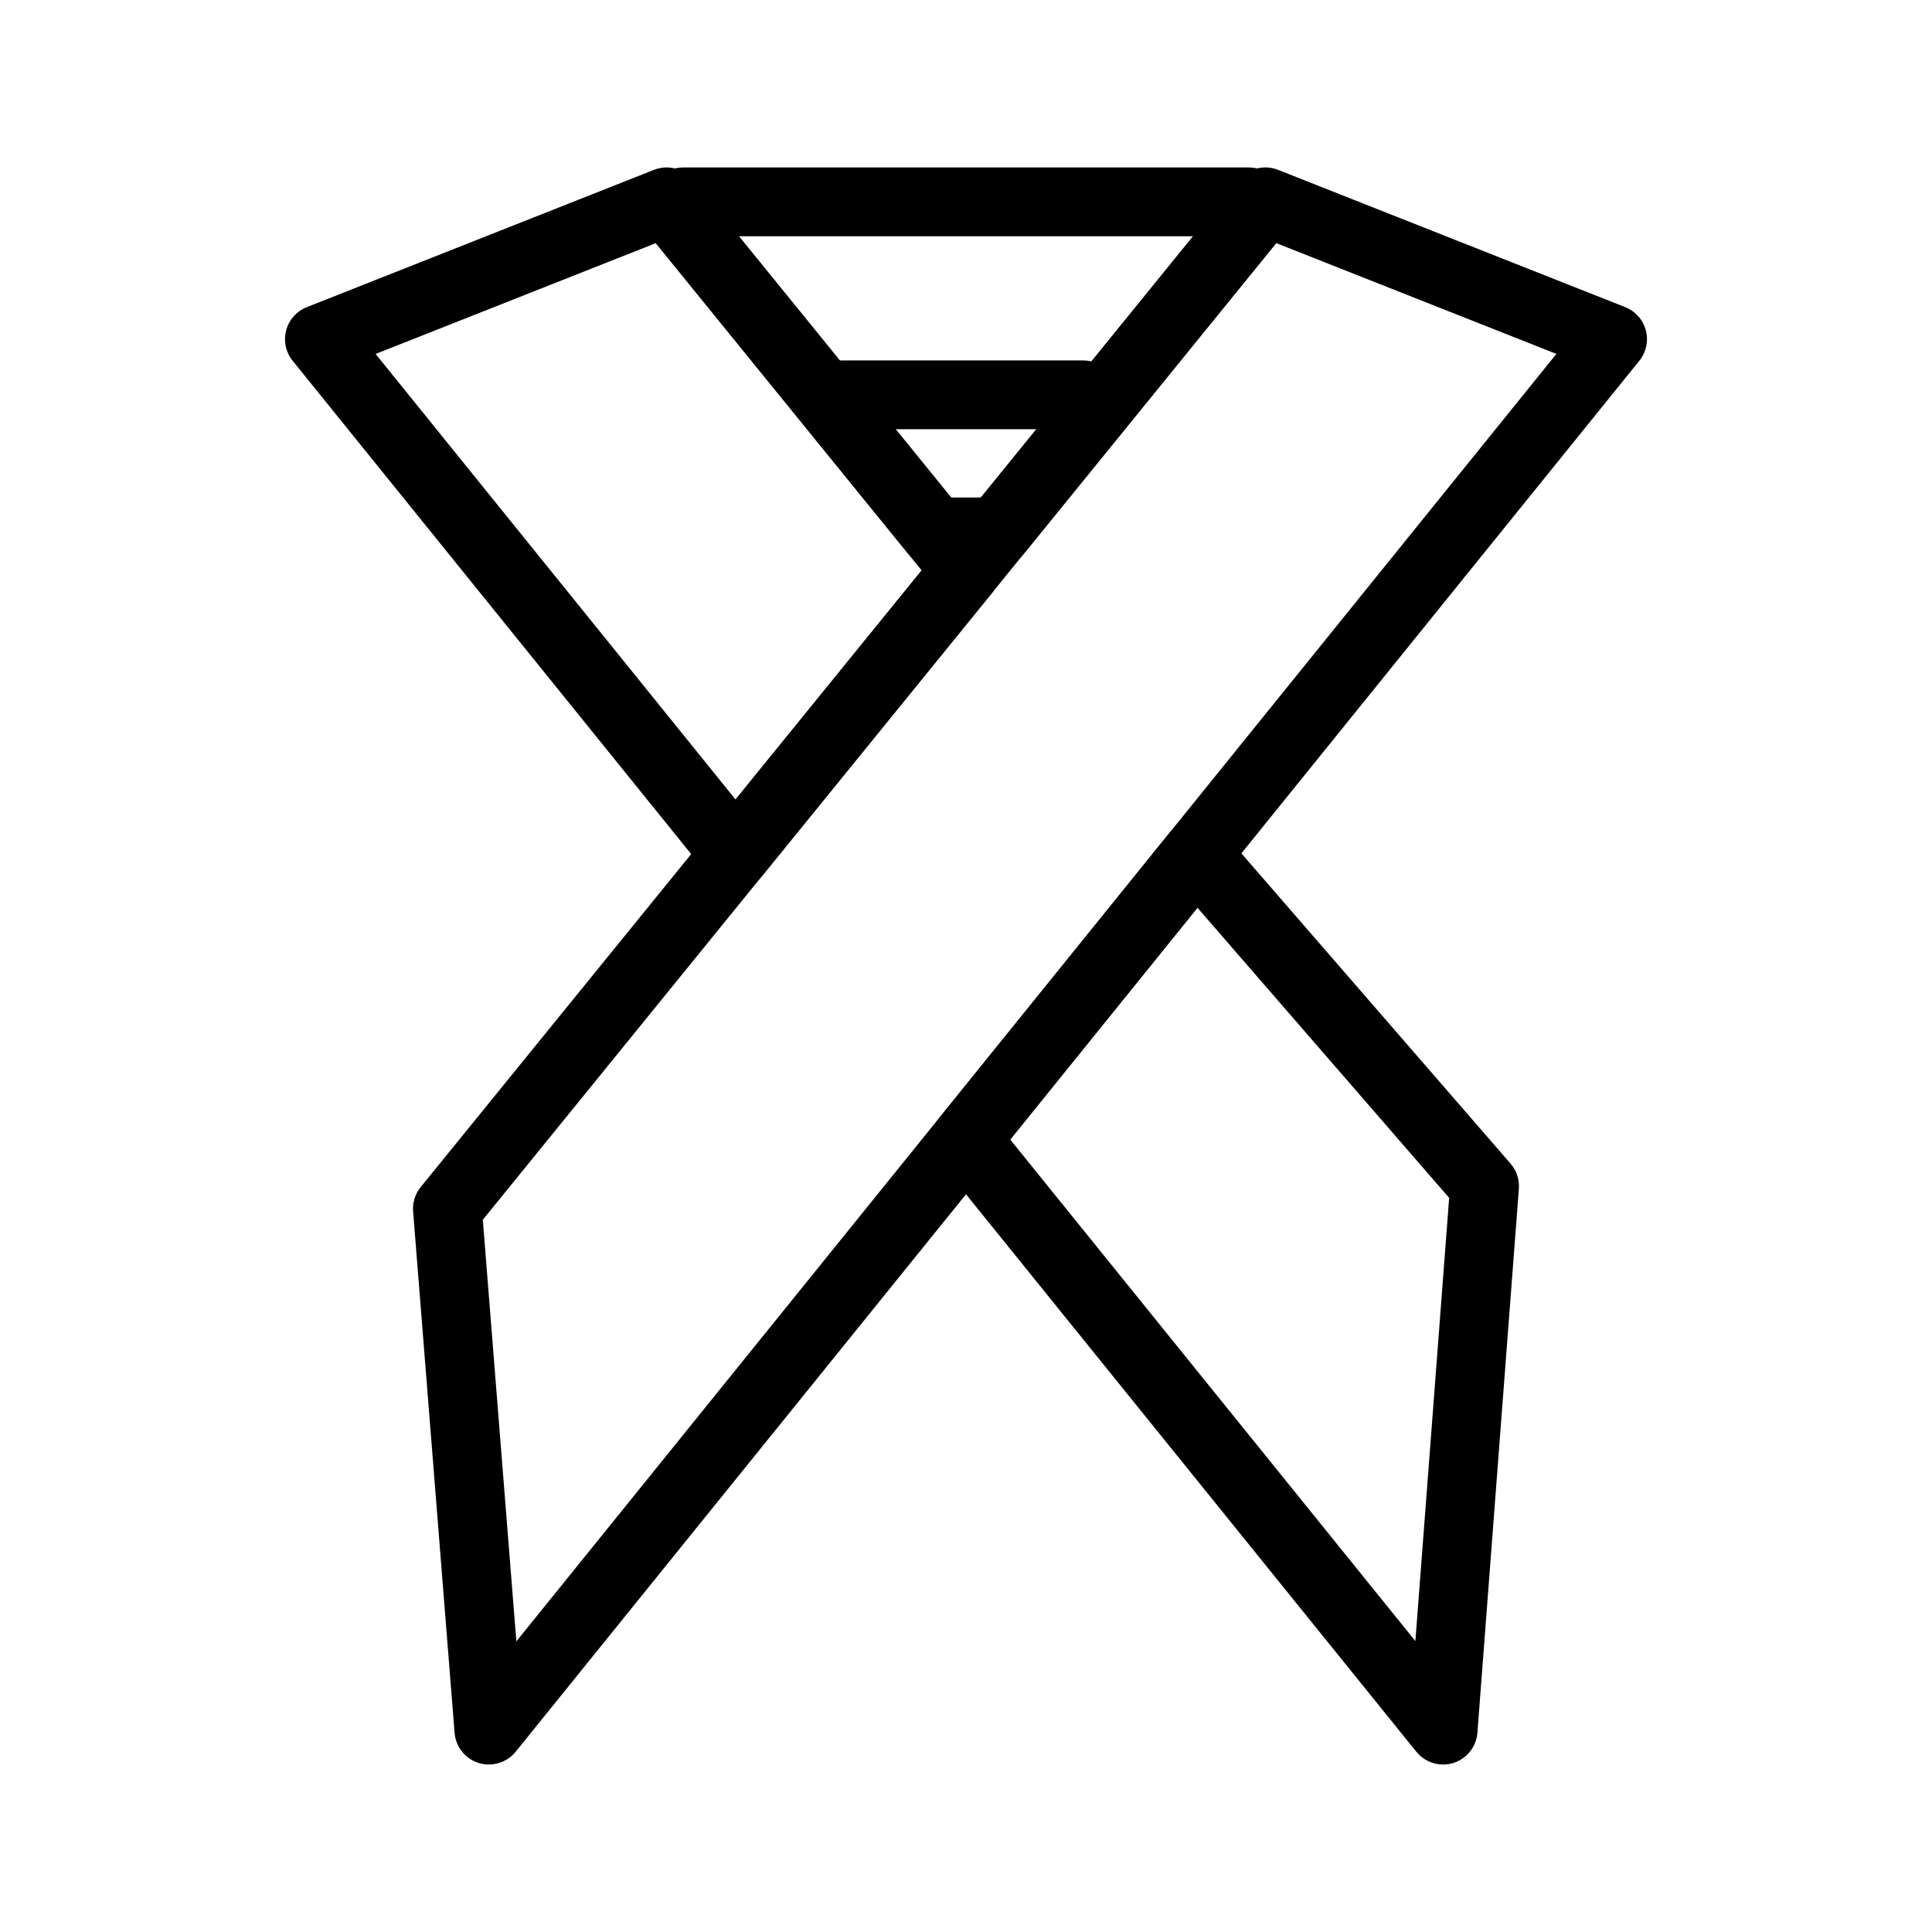 <?xml version="1.0" encoding="UTF-8"?>
<!-- Uploaded to: SVG Repo, www.svgrepo.com, Generator: SVG Repo Mixer Tools -->
<svg fill="#000000" width="800px" height="800px" version="1.1" viewBox="144 144 512 512" xmlns="http://www.w3.org/2000/svg">
 <g>
  <path d="m408.3 294.07h-16.594c-2.746 0-5.348-1.238-7.078-3.371l-66.664-82.066c-1.32-1.625-2.039-3.656-2.039-5.75v-5.387c0-5.035 4.082-9.117 9.117-9.117h149.92c5.035 0 9.117 4.082 9.117 9.117v5.387c0 2.094-0.719 4.125-2.039 5.75l-66.664 82.066c-1.734 2.133-4.336 3.371-7.078 3.371zm-12.254-18.238h7.91l56.227-69.215h-120.36z"/>
  <path d="m338.91 379.48h-0.012c-2.75-0.004-5.352-1.25-7.078-3.387l-110.26-136.48c-1.824-2.254-2.465-5.246-1.727-8.051 0.738-2.805 2.769-5.09 5.465-6.16l92.008-36.387c3.699-1.465 7.922-0.359 10.43 2.731l79.34 97.668c2.723 3.348 2.723 8.148 0 11.5l-61.094 75.203c-1.727 2.133-4.328 3.367-7.074 3.367zm-95.367-141.68 95.387 118.08 49.324-60.719-70.453-86.727z"/>
  <path d="m526.44 611.62c-2.707 0-5.332-1.211-7.094-3.387l-126.44-156.52c-2.699-3.34-2.699-8.117 0-11.461l61.09-75.625c1.699-2.102 4.234-3.34 6.934-3.387 2.731-0.047 5.277 1.102 7.047 3.141l76.336 87.992c1.594 1.84 2.391 4.238 2.203 6.668l-10.988 144.15c-0.285 3.727-2.812 6.902-6.383 8.016-0.891 0.277-1.805 0.41-2.707 0.41zm-114.72-165.63 107.37 132.91 8.953-117.45-66.707-76.891z"/>
  <path d="m273.56 611.62c-0.898 0-1.805-0.133-2.695-0.41-3.566-1.102-6.098-4.266-6.394-7.988l-10.992-138.17c-0.184-2.336 0.535-4.652 2.012-6.473l216.77-266.84c2.508-3.086 6.731-4.195 10.43-2.731l92.008 36.387c2.695 1.066 4.727 3.352 5.465 6.16 0.738 2.805 0.098 5.793-1.727 8.051l-297.78 368.62c-1.758 2.18-4.383 3.387-7.094 3.387zm-1.609-144.37 8.887 111.73 275.62-341.19-74.258-29.367-0.164 0.199z"/>
  <path d="m431 257.75h-63.828c-5.035 0-9.117-4.082-9.117-9.117 0-5.035 4.082-9.117 9.117-9.117h63.828c5.035 0 9.117 4.082 9.117 9.117 0 5.035-4.082 9.117-9.117 9.117z"/>
 </g>
</svg>